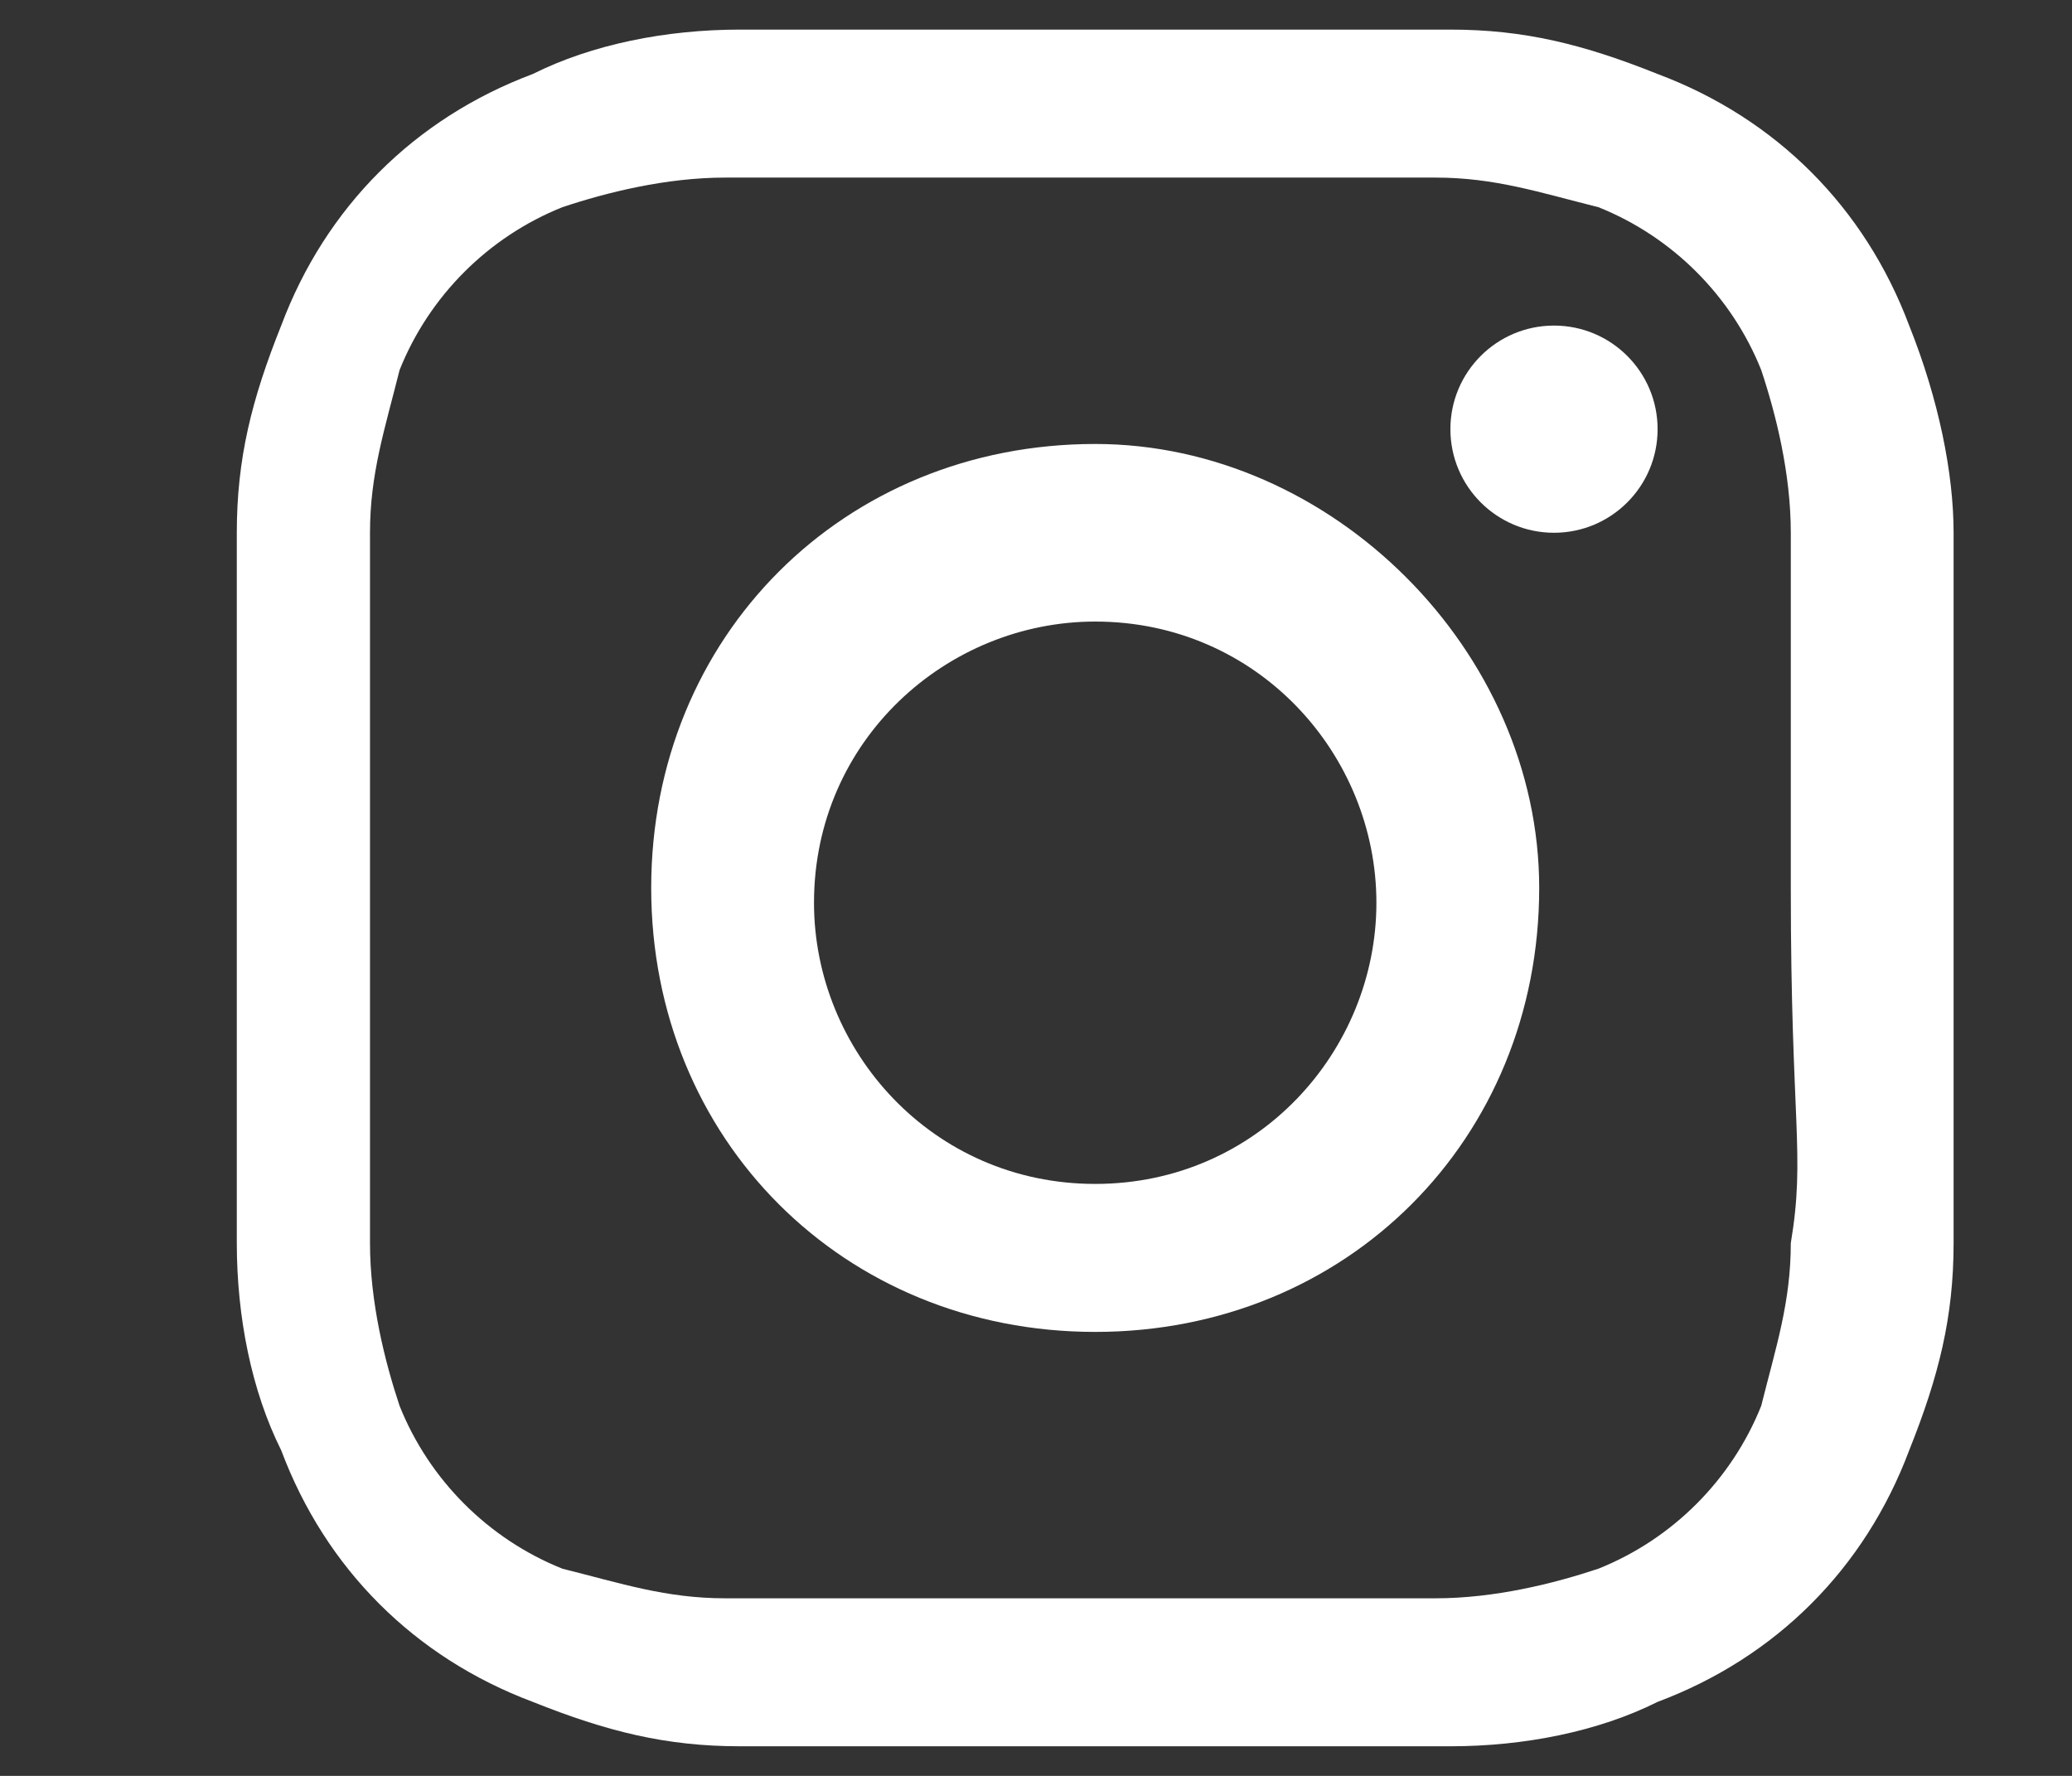 <?xml version="1.0" encoding="UTF-8"?>
<svg width="14px" height="12px" viewBox="0 0 14 12" version="1.1" xmlns="http://www.w3.org/2000/svg" xmlns:xlink="http://www.w3.org/1999/xlink">
    <rect x="0" y="0" width="14" height="12" fill="#333333" stroke="none"/>
    <!-- Generator: Sketch 48.2 (47327) - http://www.bohemiancoding.com/sketch -->
    <title>Twitter</title>
    <desc>Created with Sketch.</desc>
    <defs></defs>
    <g id="Footer_homepage_D" transform="translate(-1050, -149)">
        <g id="Footer" fill="#FFFFFF">
            <path class="st0" d="M1057.4,152c-1.7,0-3,1.3-3,3c0,1.7,1.3,3,3,3c1.7,0,3-1.3,3-3C1060.4,153.4,1059,152,1057.4,152
                C1057.4,152,1057.4,152,1057.4,152z M1057.4,157c-1.1,0-1.9-0.9-1.9-1.9c0-1.1,0.9-1.9,1.9-1.9c1.1,0,1.9,0.9,1.9,1.9
                C1059.3,156.1,1058.5,157,1057.4,157L1057.4,157z"/>
            <circle class="st0" cx="1060.5" cy="151.9" r="0.7"/>
            <path class="st0" d="M1062.9,151.2c-0.3-0.8-0.9-1.4-1.7-1.7c-0.5-0.2-0.9-0.3-1.4-0.3c-0.6,0-0.8,0-2.4,0c-1.6,0-1.8,0-2.4,0
                c-0.5,0-1,0.1-1.4,0.3c-0.8,0.3-1.4,0.9-1.7,1.7c-0.2,0.5-0.3,0.9-0.3,1.4c0,0.6,0,0.8,0,2.4s0,1.8,0,2.4c0,0.5,0.1,1,0.3,1.4
                c0.3,0.8,0.9,1.4,1.7,1.7c0.5,0.2,0.9,0.3,1.4,0.3c0.6,0,0.8,0,2.4,0c1.6,0,1.8,0,2.4,0c0.5,0,1-0.1,1.4-0.3
                c0.8-0.3,1.4-0.9,1.7-1.7c0.2-0.5,0.3-0.9,0.3-1.4c0-0.6,0-0.8,0-2.4s0-1.8,0-2.4C1063.2,152.2,1063.1,151.7,1062.9,151.2z
                 M1062.1,157.4c0,0.4-0.1,0.7-0.2,1.1c-0.2,0.5-0.6,0.9-1.1,1.1c-0.3,0.1-0.7,0.2-1.1,0.2c-0.6,0-0.8,0-2.4,0c-1.6,0-1.7,0-2.4,0
                c-0.4,0-0.7-0.1-1.1-0.2c-0.5-0.2-0.9-0.6-1.1-1.1c-0.1-0.3-0.2-0.7-0.2-1.1c0-0.6,0-0.8,0-2.4s0-1.7,0-2.4c0-0.4,0.1-0.7,0.2-1.1
                c0.2-0.5,0.6-0.9,1.1-1.1c0.3-0.1,0.7-0.2,1.1-0.2c0.6,0,0.8,0,2.4,0c1.6,0,1.7,0,2.4,0c0.4,0,0.7,0.1,1.1,0.2
                c0.5,0.2,0.9,0.6,1.1,1.1c0.1,0.3,0.2,0.7,0.2,1.1c0,0.6,0,0.8,0,2.4S1062.2,156.8,1062.1,157.4L1062.1,157.4z"/>
        </g>
    </g>
</svg>